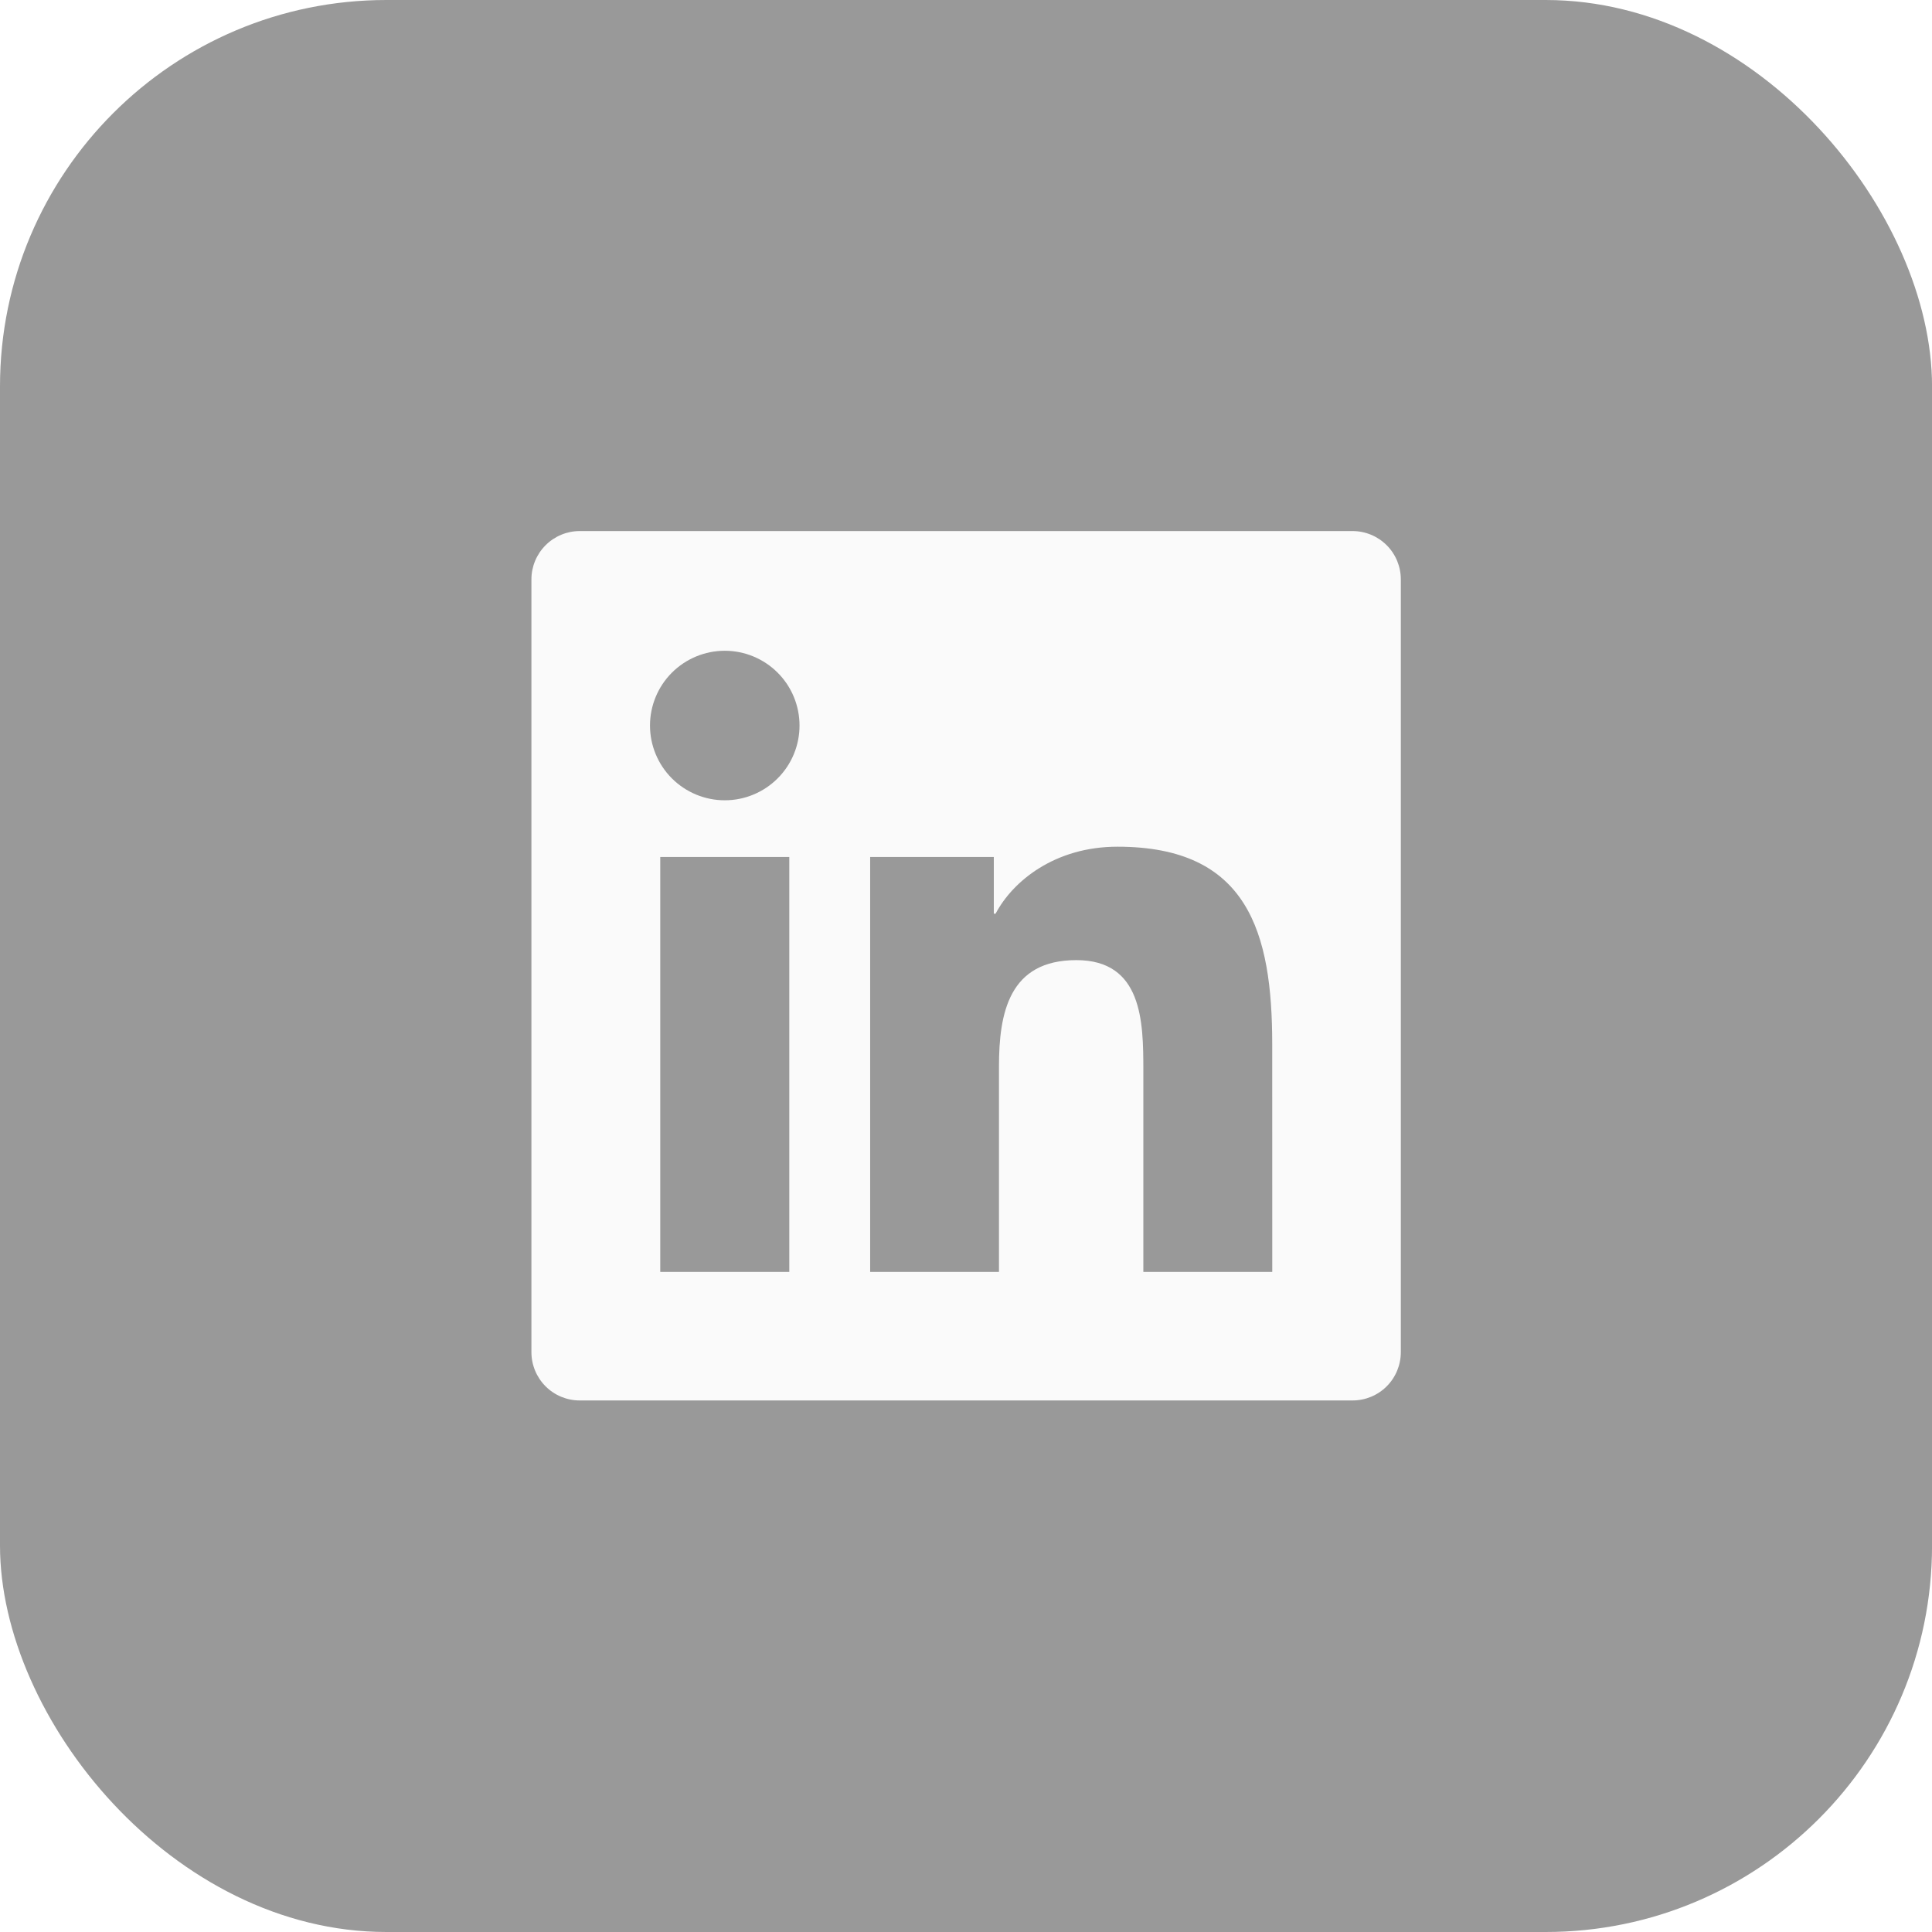 <?xml version="1.0" encoding="UTF-8"?>
<svg xmlns="http://www.w3.org/2000/svg" width="48" height="48" viewBox="0 0 48 48" fill="none">
  <g filter="url(#filter0_b_565_112984)">
    <rect width="48.001" height="48" rx="9.6" fill="black" fill-opacity="0.4"></rect>
    <path d="M33.603 13.194H14.403C14.085 13.194 13.78 13.321 13.555 13.546C13.33 13.771 13.203 14.076 13.203 14.394V33.594C13.203 33.913 13.33 34.218 13.555 34.443C13.78 34.668 14.085 34.794 14.403 34.794H33.603C33.922 34.794 34.227 34.668 34.452 34.443C34.677 34.218 34.803 33.913 34.803 33.594V14.394C34.803 14.076 34.677 13.771 34.452 13.546C34.227 13.321 33.922 13.194 33.603 13.194ZM19.61 31.599H16.404V21.291H19.61V31.599ZM18.007 19.883C17.514 19.883 17.042 19.687 16.693 19.339C16.345 18.991 16.149 18.518 16.149 18.026C16.149 17.533 16.345 17.06 16.693 16.712C17.042 16.364 17.514 16.168 18.007 16.168C18.5 16.168 18.972 16.364 19.32 16.712C19.669 17.06 19.864 17.533 19.864 18.026C19.864 18.518 19.669 18.991 19.32 19.339C18.972 19.687 18.5 19.883 18.007 19.883ZM31.609 31.599H28.406V26.586C28.406 25.391 28.385 23.854 26.741 23.854C25.073 23.854 24.819 25.157 24.819 26.502V31.6H21.619V21.292H24.691V22.701H24.735C25.161 21.891 26.208 21.036 27.764 21.036C31.009 21.036 31.608 23.17 31.608 25.947L31.609 31.599Z" fill="#FAFAFA"></path>
  </g>
  <defs>
    <filter id="filter0_b_565_112984" x="-16.8" y="-16.8" width="81.601" height="81.6" color-interpolation-filters="sRGB">
      <feFlood flood-opacity="0" result="BackgroundImageFix"></feFlood>
      <feGaussianBlur in="BackgroundImageFix" stdDeviation="8.4"></feGaussianBlur>
      <feComposite in2="SourceAlpha" operator="in" result="effect1_backgroundBlur_565_112984"></feComposite>
      <feBlend mode="normal" in="SourceGraphic" in2="effect1_backgroundBlur_565_112984" result="shape"></feBlend>
    </filter>
  </defs>
</svg>
